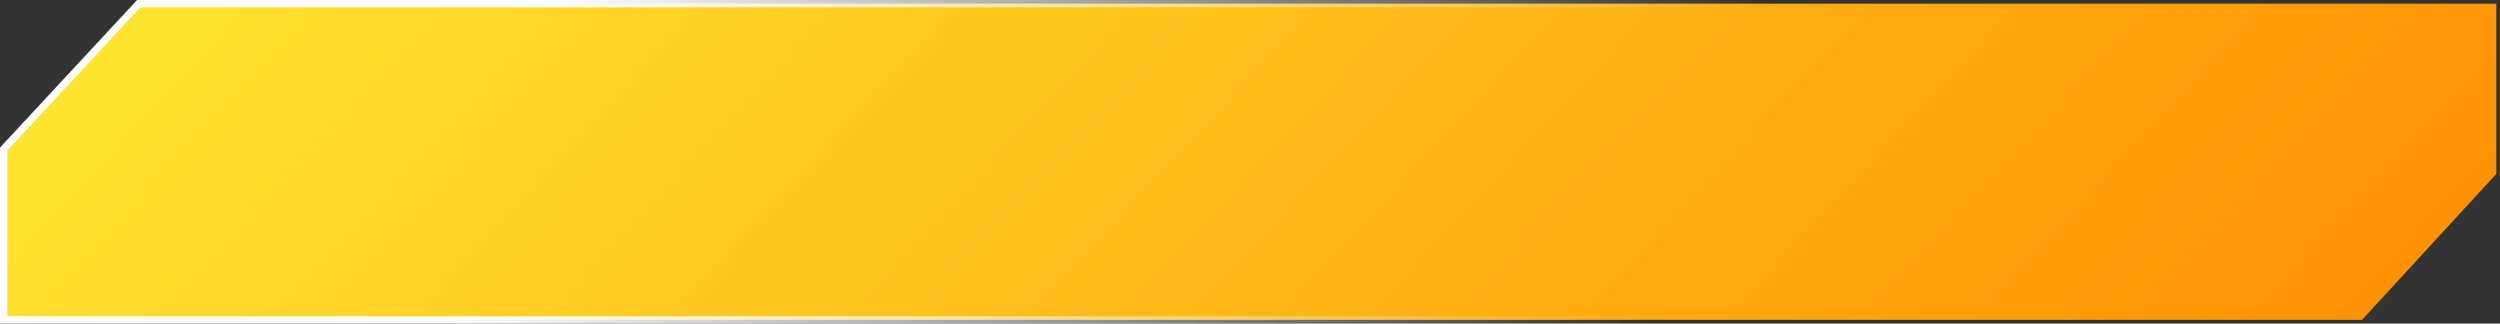 <svg xmlns="http://www.w3.org/2000/svg" width="340" height="44" viewBox="0 0 340 44" fill="none">
  <rect x="0" y="0" width="340" height="44" fill="#333333" stroke="none"/>
  <path d="M339.5 0.5V23.645L321.234 43.5H0.5V20.266L18.864 0.5H339.5Z" fill="url(#paint0_linear_3606_6857)" stroke="url(#paint1_linear_3606_6857)"/>
  <defs>
    <linearGradient id="paint0_linear_3606_6857" x1="0" y1="0" x2="204.704" y2="189.868" gradientUnits="userSpaceOnUse">
      <stop stop-color="#FFE932"/>
      <stop offset="1" stop-color="#FF8D00"/>
    </linearGradient>
    <linearGradient id="paint1_linear_3606_6857" x1="78.687" y1="-13.392" x2="227.958" y2="33.509" gradientUnits="userSpaceOnUse">
      <stop stop-color="white"/>
      <stop offset="1" stop-color="white" stop-opacity="0"/>
    </linearGradient>
  </defs>
</svg>